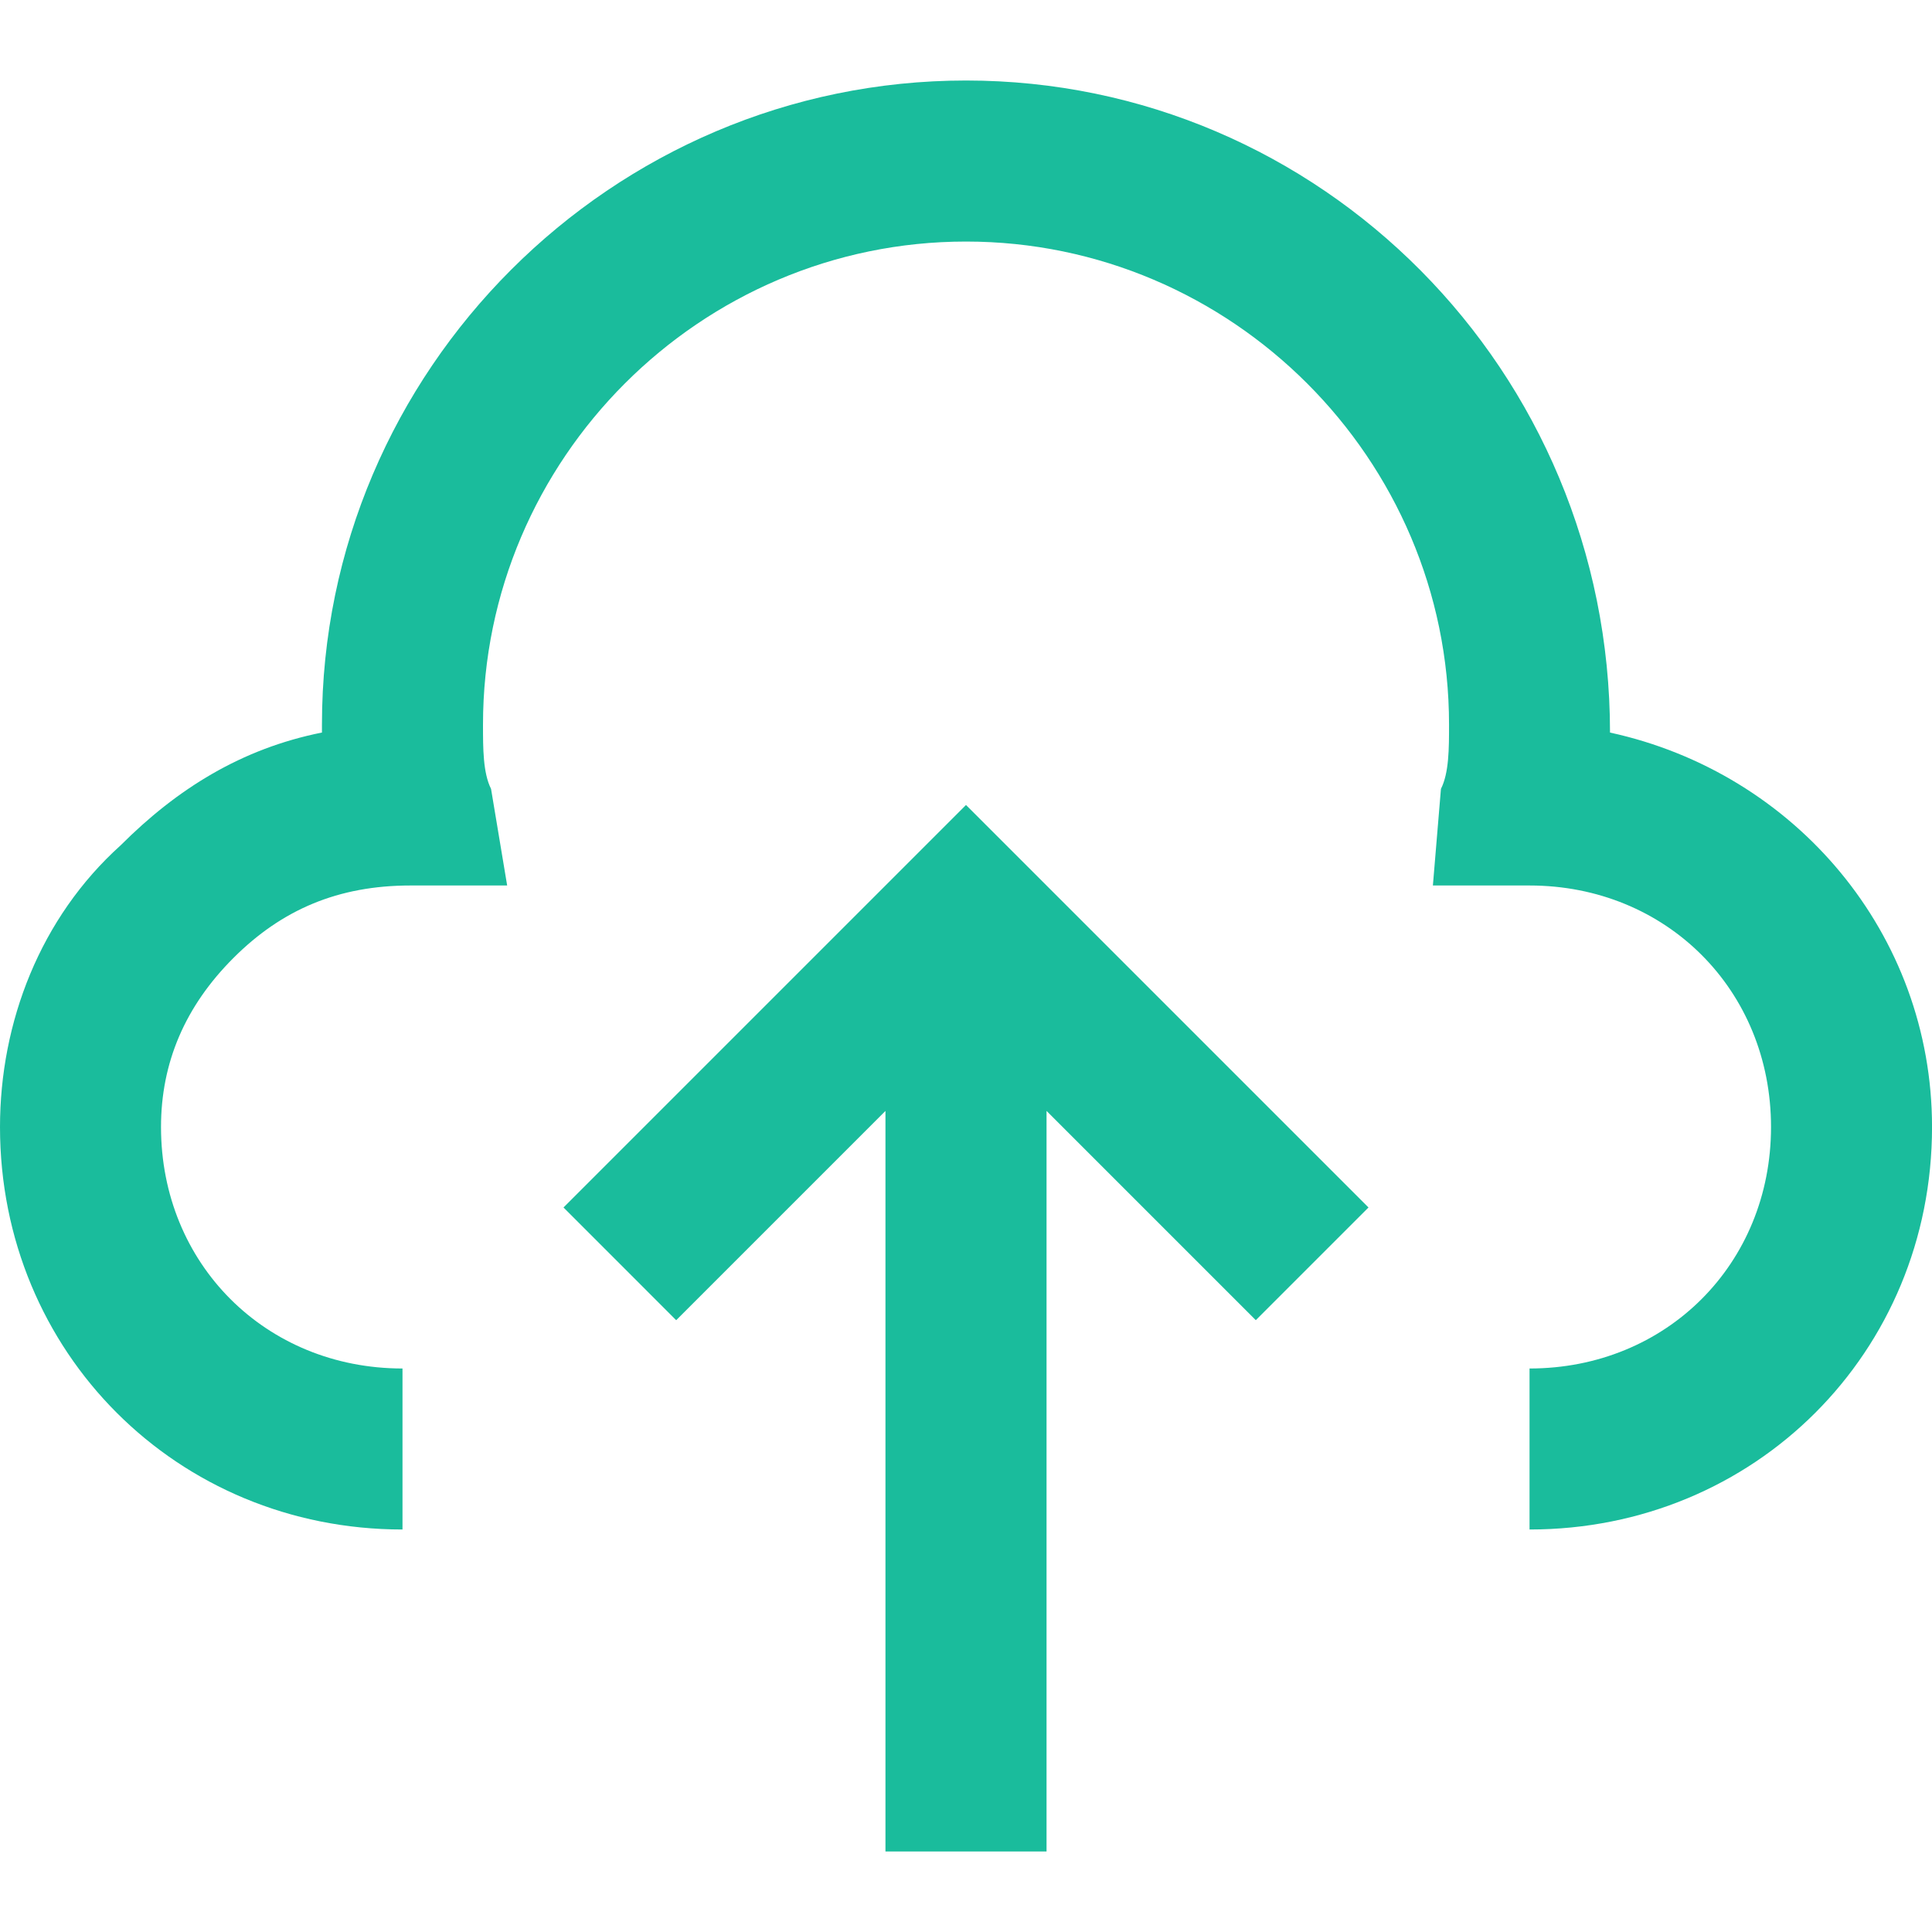 <svg xmlns="http://www.w3.org/2000/svg" width="512" height="512" viewBox="0 0 513.32 513.32" enable-background="new 0 0 513.32 513.32"><g fill="#1abc9c"><path d="M149.72 320.82l29.94 29.95 55.6-55.6v196.76h42.8V295.16l55.6 55.6 29.94-29.94-106.94-106.94zM427.77 194.63c0-96.24-77-173.24-171.1-173.24S85.54 98.4 85.54 192.5v2.13c-21.4 4.28-38.5 14.98-53.47 29.95C10.68 243.83 0 271.63 0 299.44c0 59.88 47.05 106.94 106.94 106.94V363.6c-36.36 0-64.16-27.8-64.16-64.16 0-17.1 6.4-32.08 19.25-44.92 12.83-12.83 27.8-19.25 47.05-19.25h25.67l-4.28-25.66c-2.14-4.27-2.14-10.7-2.14-17.1 0-70.58 57.75-128.33 128.33-128.33S385 121.92 385 192.5c0 6.4 0 12.83-2.15 17.1l-2.14 25.67h25.68c36.36 0 64.16 27.8 64.16 64.17s-27.8 64.16-64.16 64.16v42.78c59.88 0 106.94-47.06 106.94-106.94 0-51.34-36.36-94.1-85.55-104.8z" class="active-path"/></g></svg>